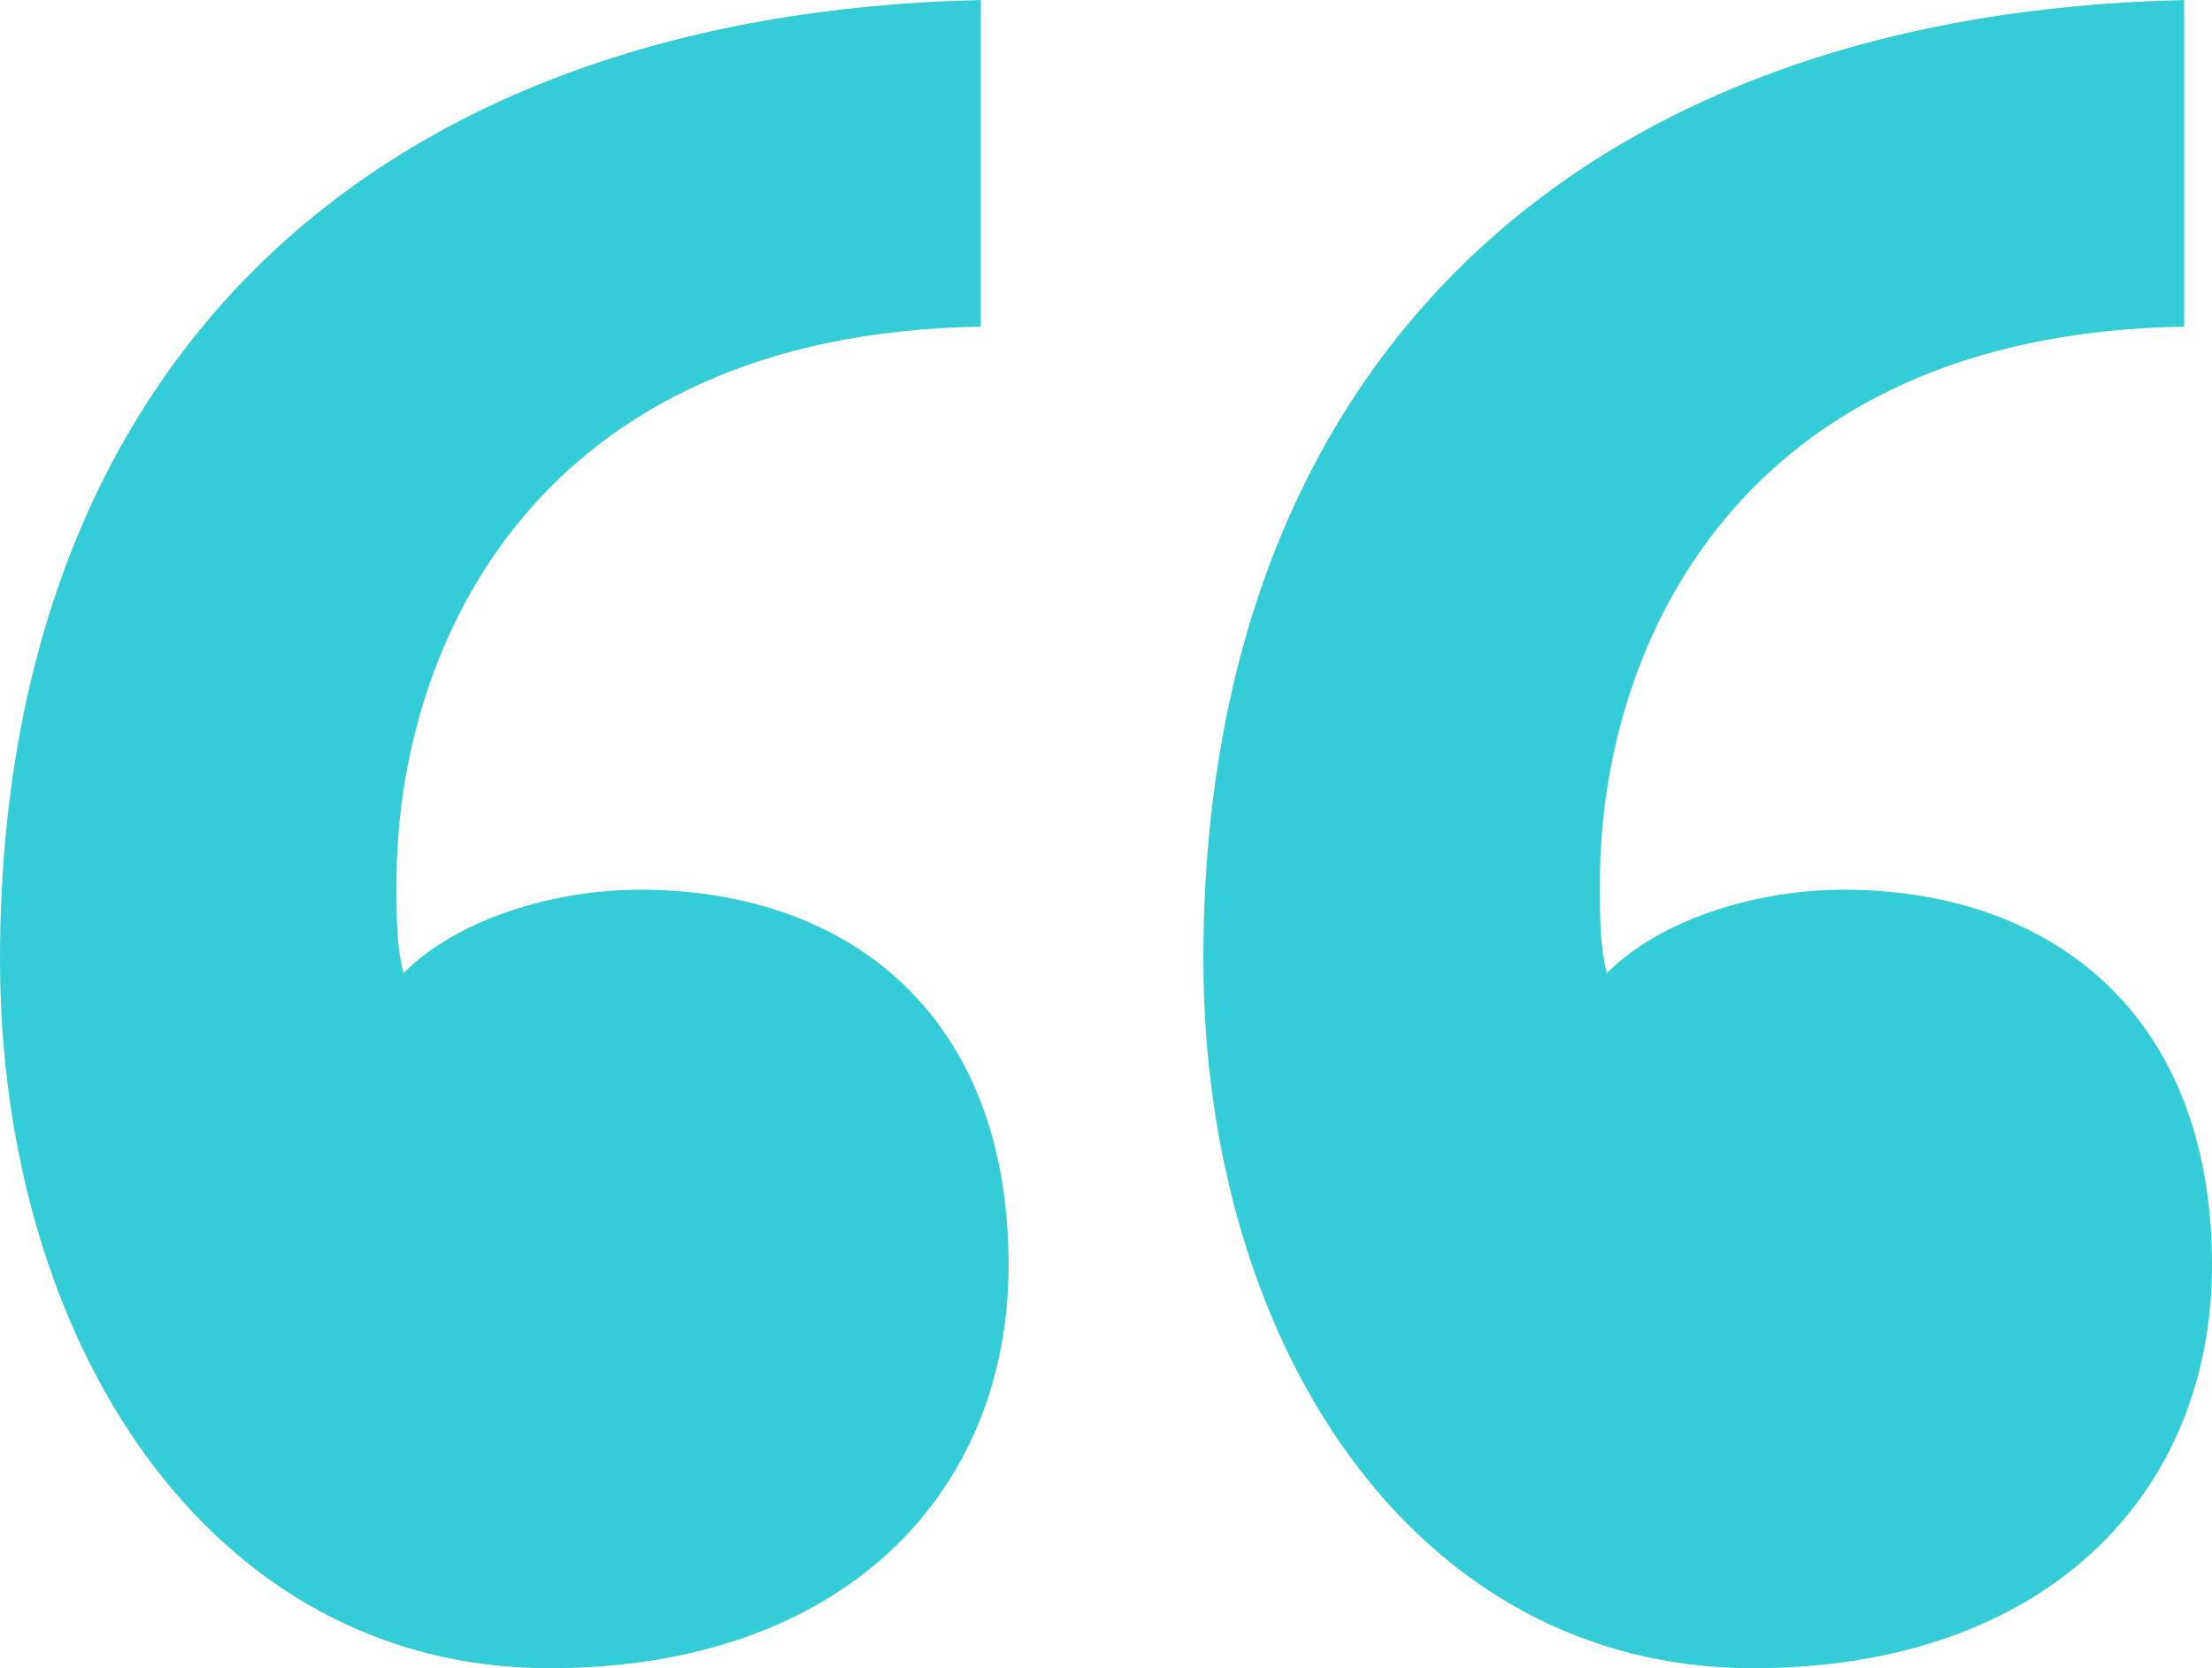 <svg width="61" height="46" viewBox="0 0 61 46" fill="none" xmlns="http://www.w3.org/2000/svg">
<path d="M15.154 46C23.211 46 27.814 41.208 27.814 34.883C27.814 27.983 23.402 24.533 17.648 24.533C15.346 24.533 12.66 25.3 11.126 26.833C10.934 26.067 10.934 25.3 10.934 24.342C10.934 17.825 14.77 9.2 27.047 9.008V0C10.167 0.383 0 10.158 0 26.45C0 36.992 5.755 46 15.154 46ZM48.34 46C56.396 46 61 41.208 61 34.883C61 27.983 56.588 24.533 50.833 24.533C48.531 24.533 45.846 25.3 44.311 26.833C44.12 26.067 44.12 25.3 44.12 24.342C44.12 17.825 47.956 9.2 60.233 9.008V0C43.352 0.383 33.185 10.158 33.185 26.45C33.185 36.992 38.94 46 48.34 46Z" fill="#34CDD7"/>
</svg>
